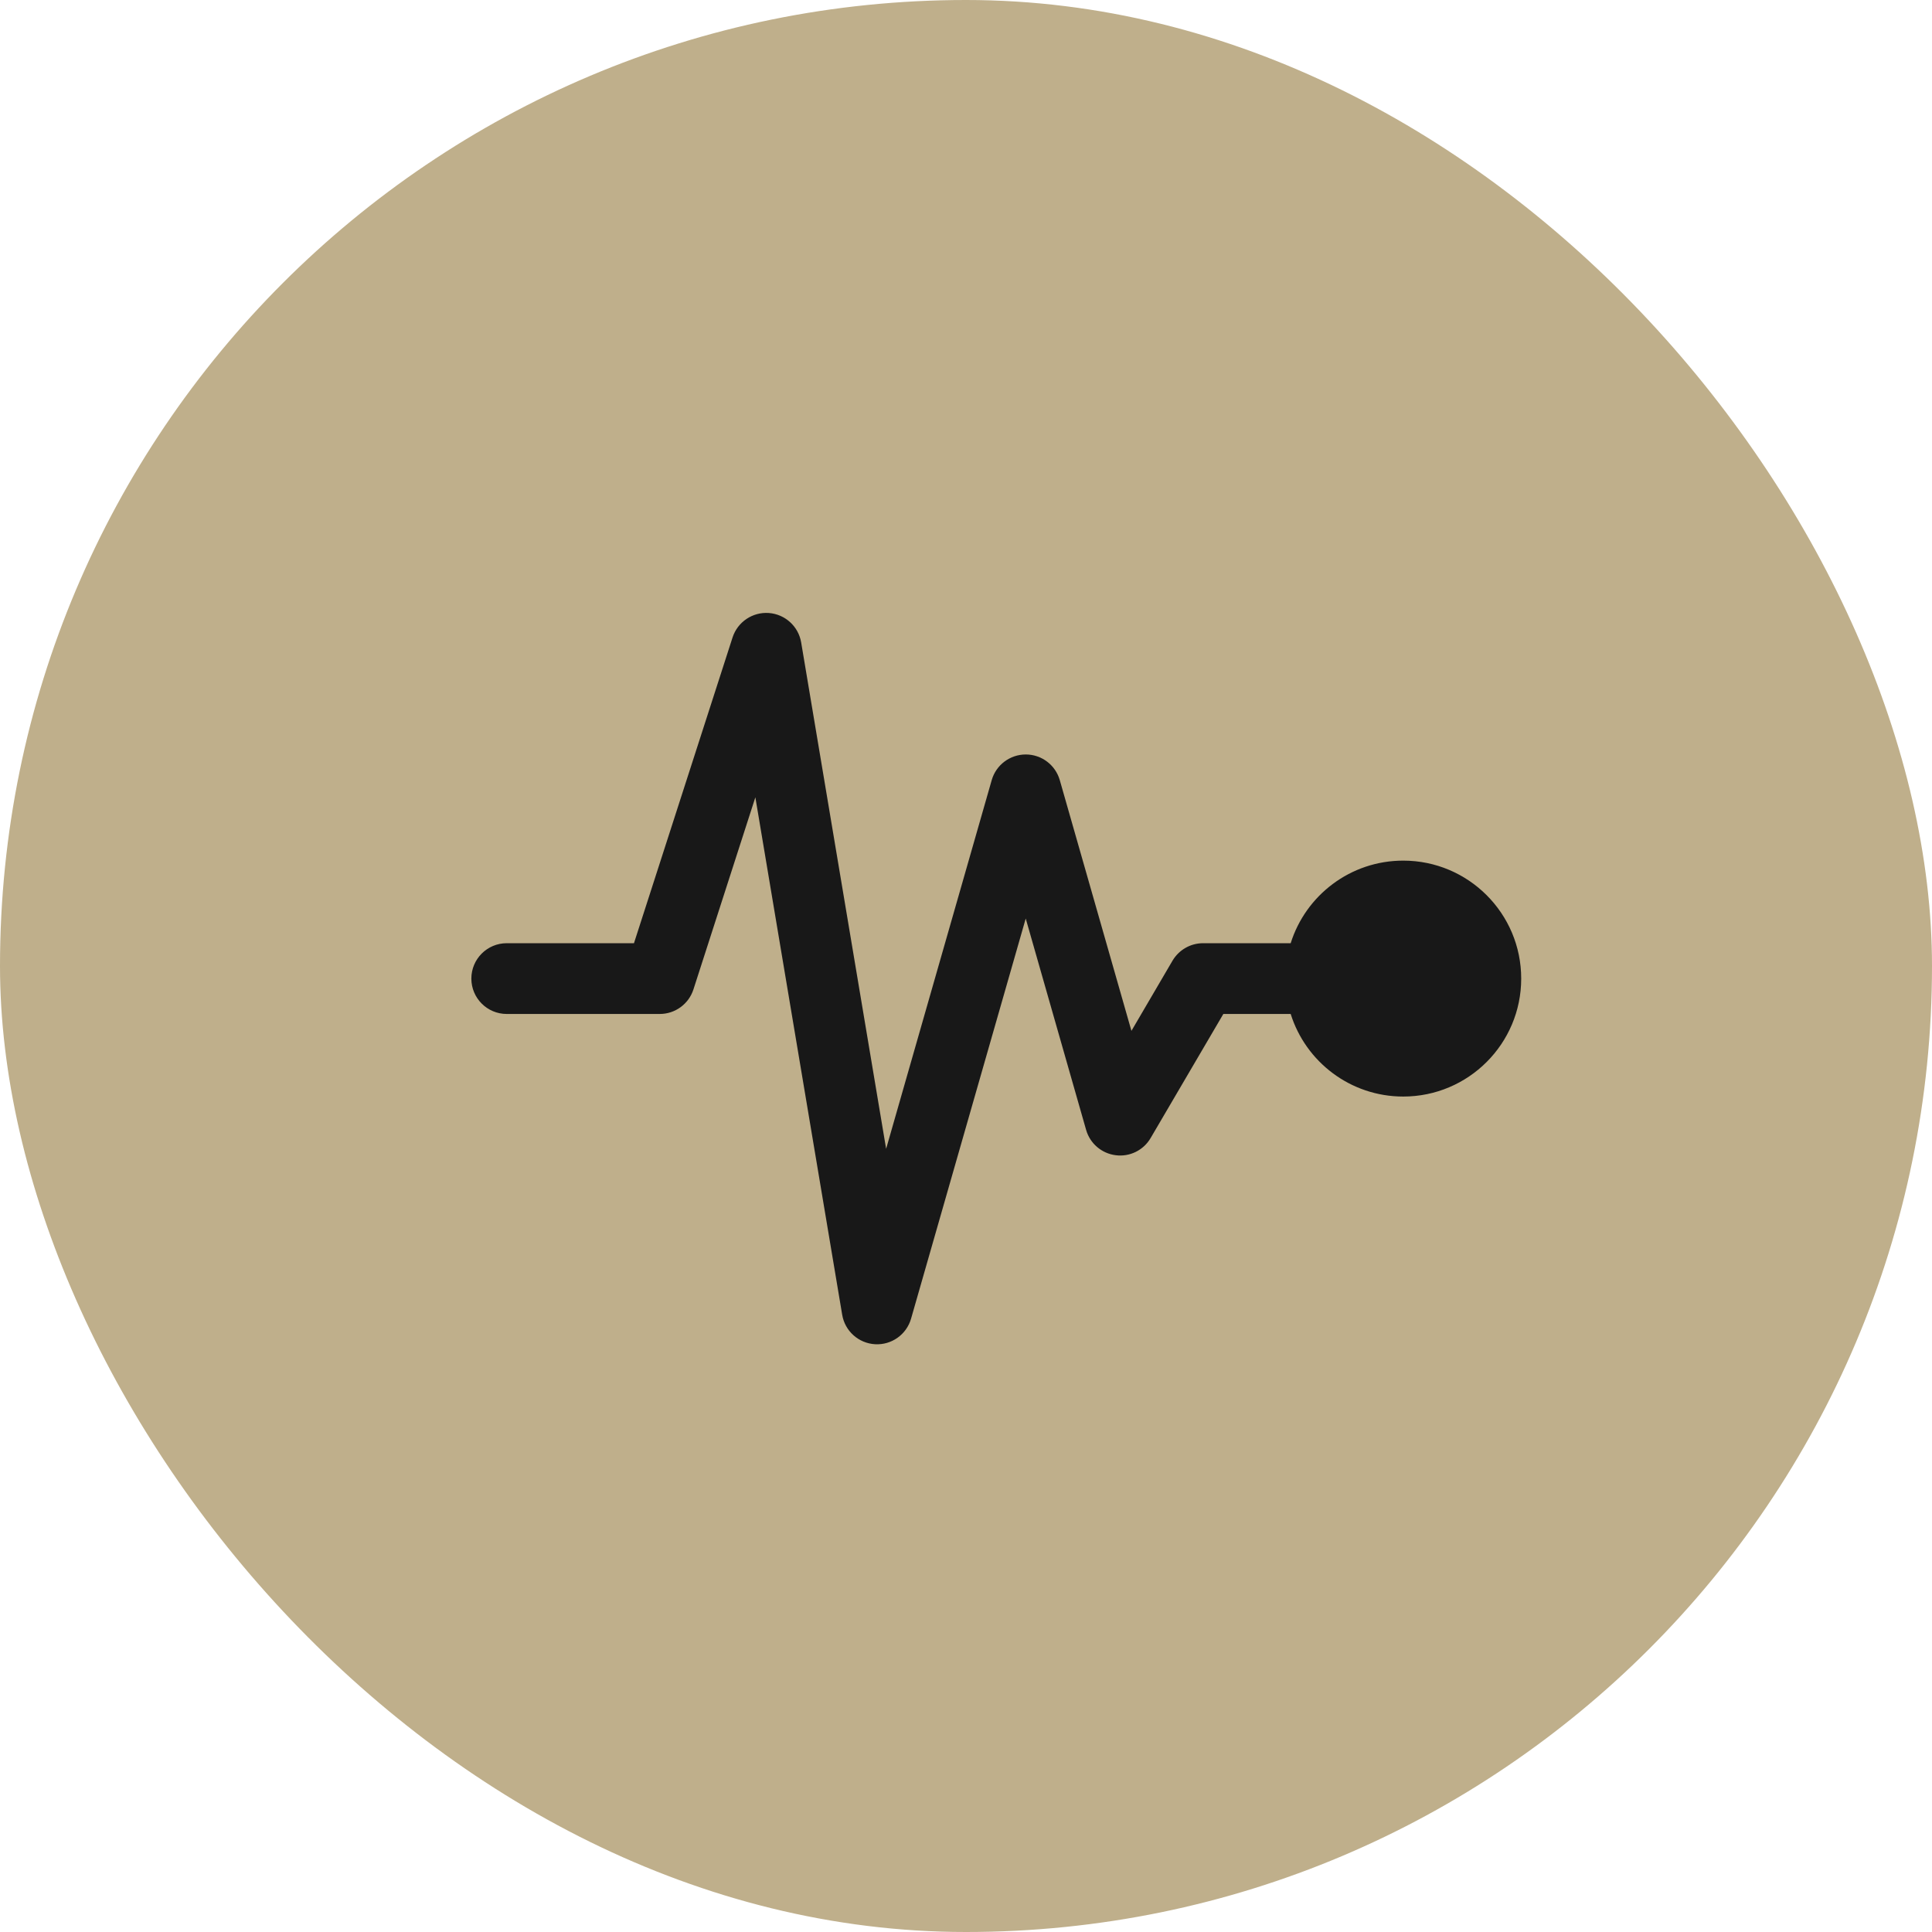 <?xml version="1.0" encoding="UTF-8"?> <svg xmlns="http://www.w3.org/2000/svg" width="35" height="35" viewBox="0 0 35 35" fill="none"><rect width="35" height="35" rx="17.5" fill="#BFAF8B"></rect><path d="M13.928 11.105C14.223 11.127 14.465 11.347 14.514 11.639L16.053 20.812L17.966 14.132C18.045 13.857 18.297 13.668 18.583 13.668C18.869 13.668 19.12 13.858 19.199 14.133L20.497 18.675L21.241 17.404C21.357 17.208 21.567 17.087 21.795 17.087H23.382C23.654 16.22 24.464 15.591 25.421 15.591C26.601 15.591 27.558 16.548 27.558 17.728C27.558 18.908 26.601 19.865 25.421 19.865C24.464 19.865 23.654 19.236 23.382 18.369H22.162L20.845 20.616C20.716 20.838 20.466 20.961 20.212 20.928C19.957 20.896 19.746 20.715 19.676 20.469L18.582 16.64L16.505 23.888C16.423 24.176 16.152 24.369 15.853 24.352C15.554 24.335 15.306 24.113 15.257 23.818L13.684 14.444L12.562 17.925C12.476 18.19 12.23 18.369 11.952 18.369H9.18C8.826 18.369 8.539 18.082 8.539 17.728C8.539 17.374 8.826 17.087 9.18 17.087H11.485L13.271 11.548C13.362 11.267 13.633 11.084 13.928 11.105Z" fill="#181818"></path></svg> 